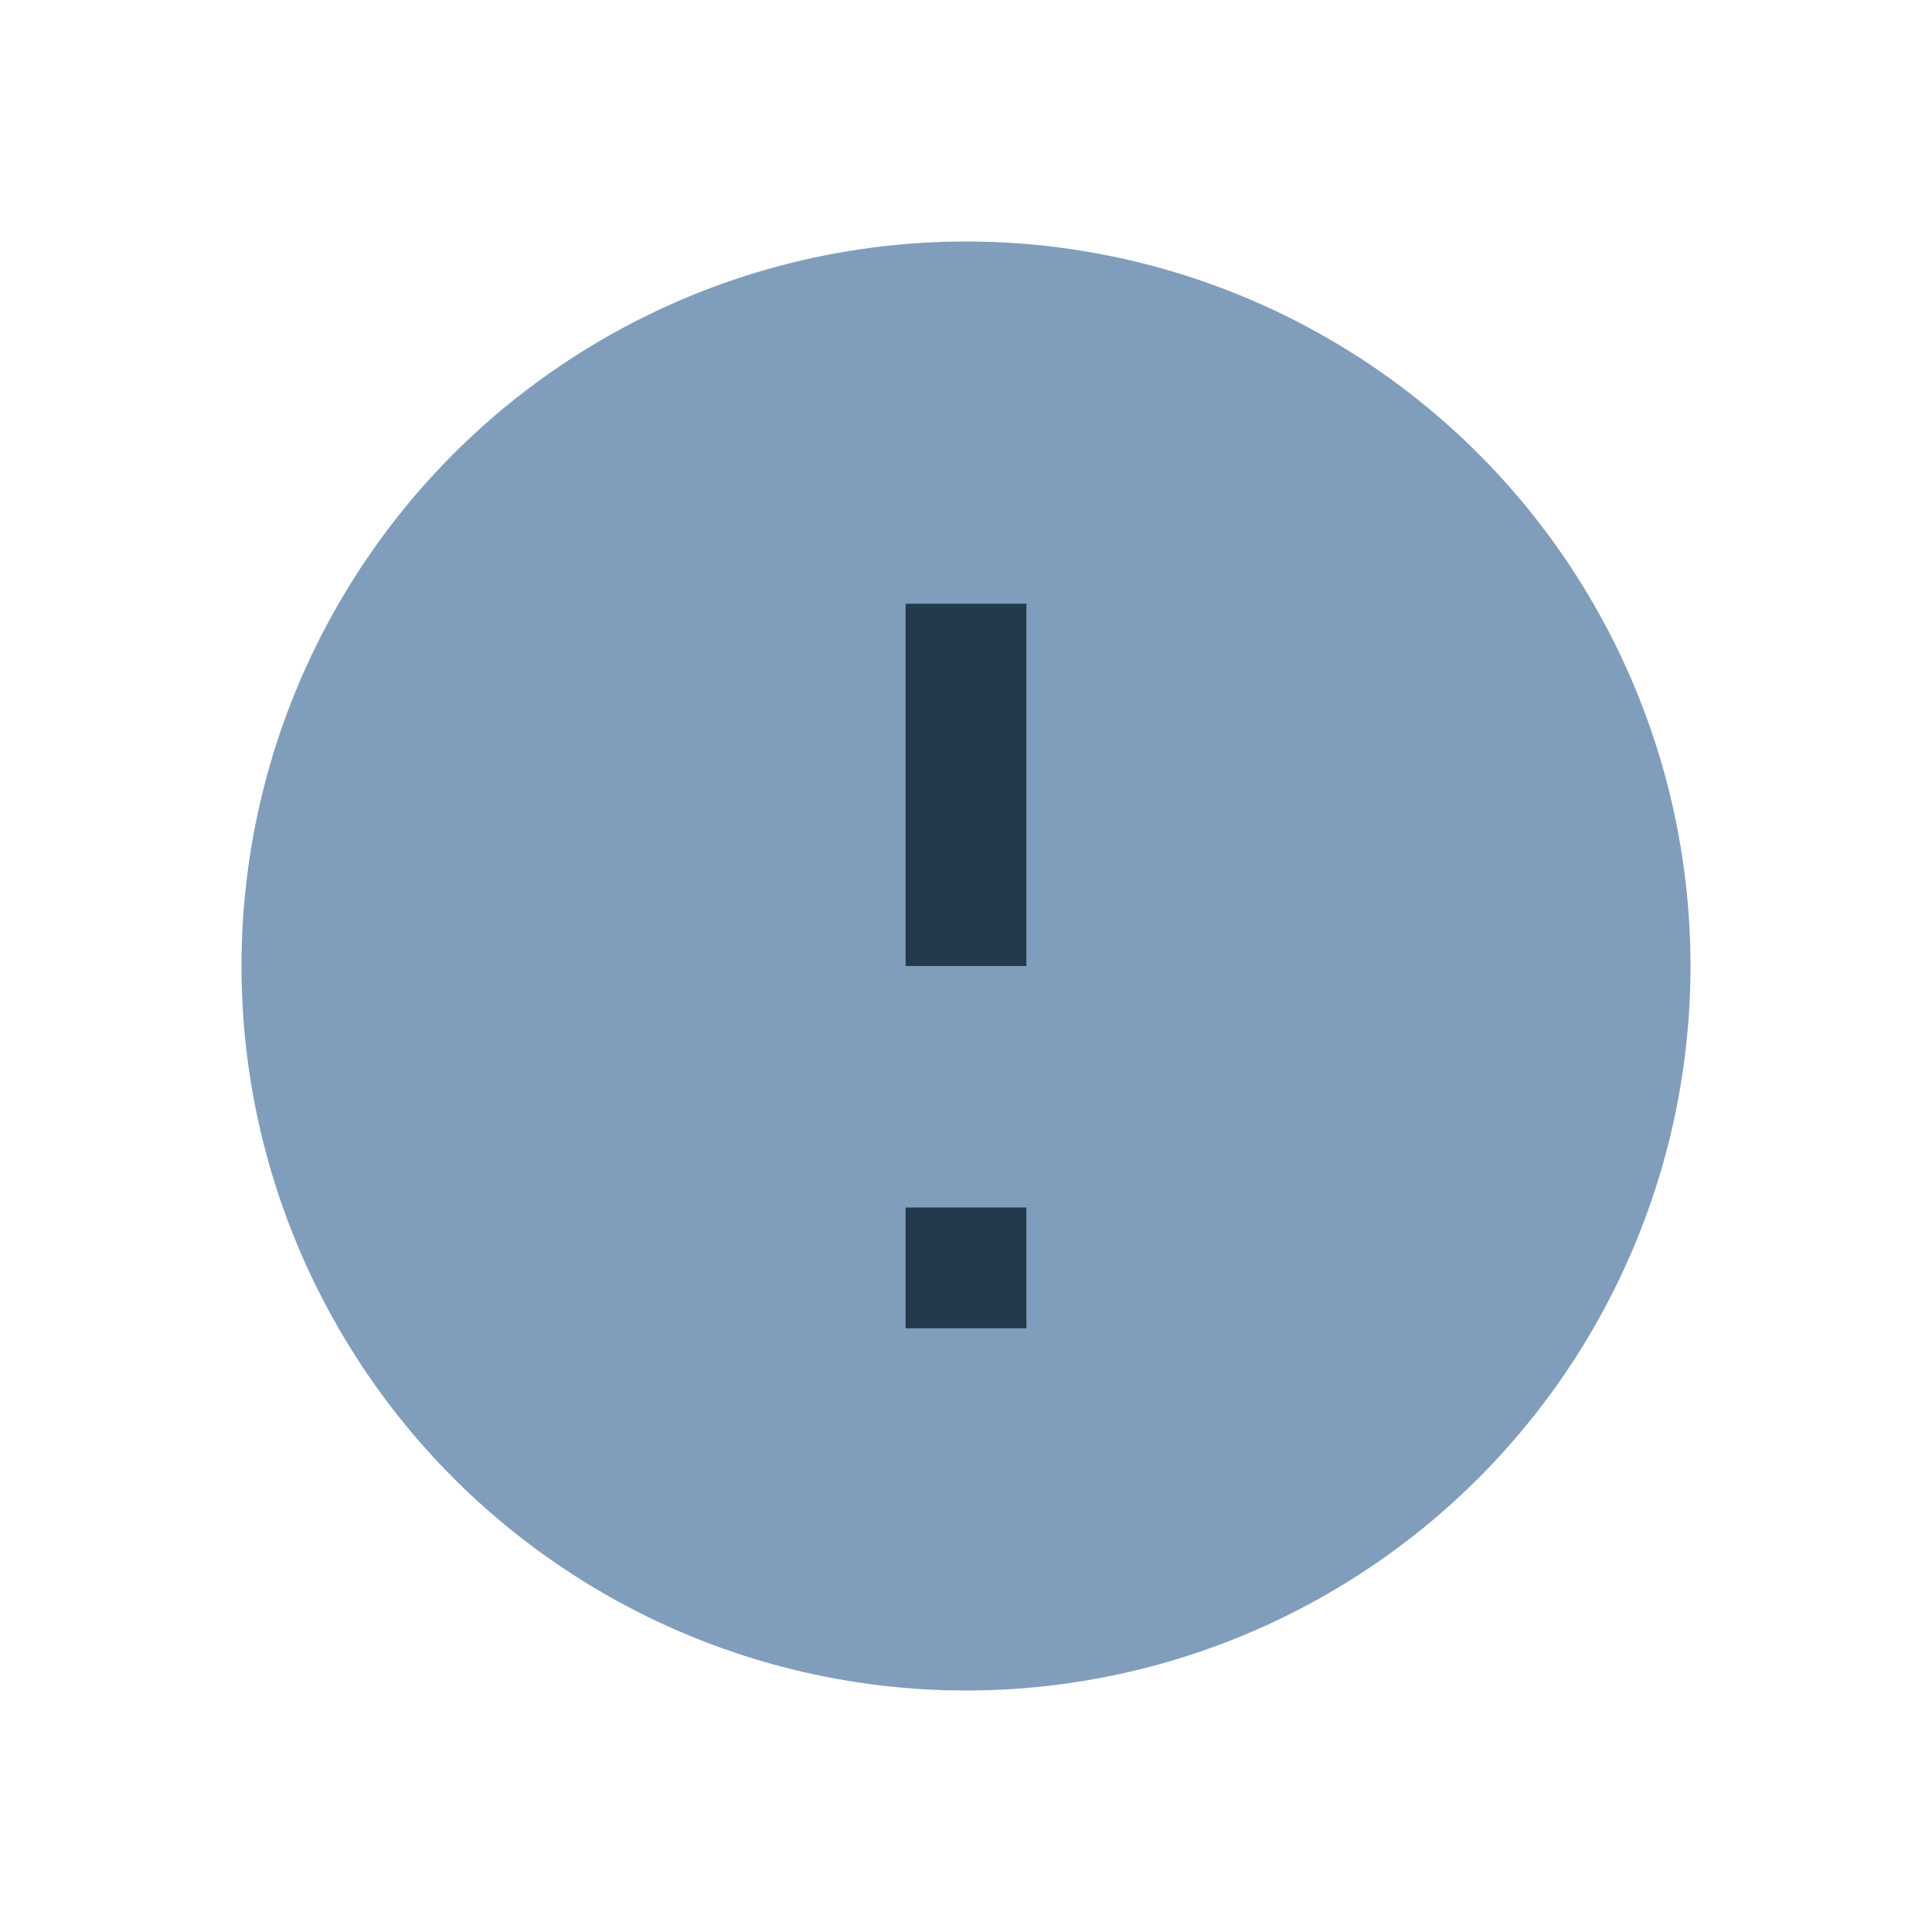 <?xml version="1.0" encoding="UTF-8"?>
<svg xmlns="http://www.w3.org/2000/svg" width="32" height="32" viewBox="0 0 32 32"><circle cx="16" cy="16" r="12" fill="#809DBC"/><path d="M16 20v2M16 10v6" stroke="#233A4D" stroke-width="2"/></svg>